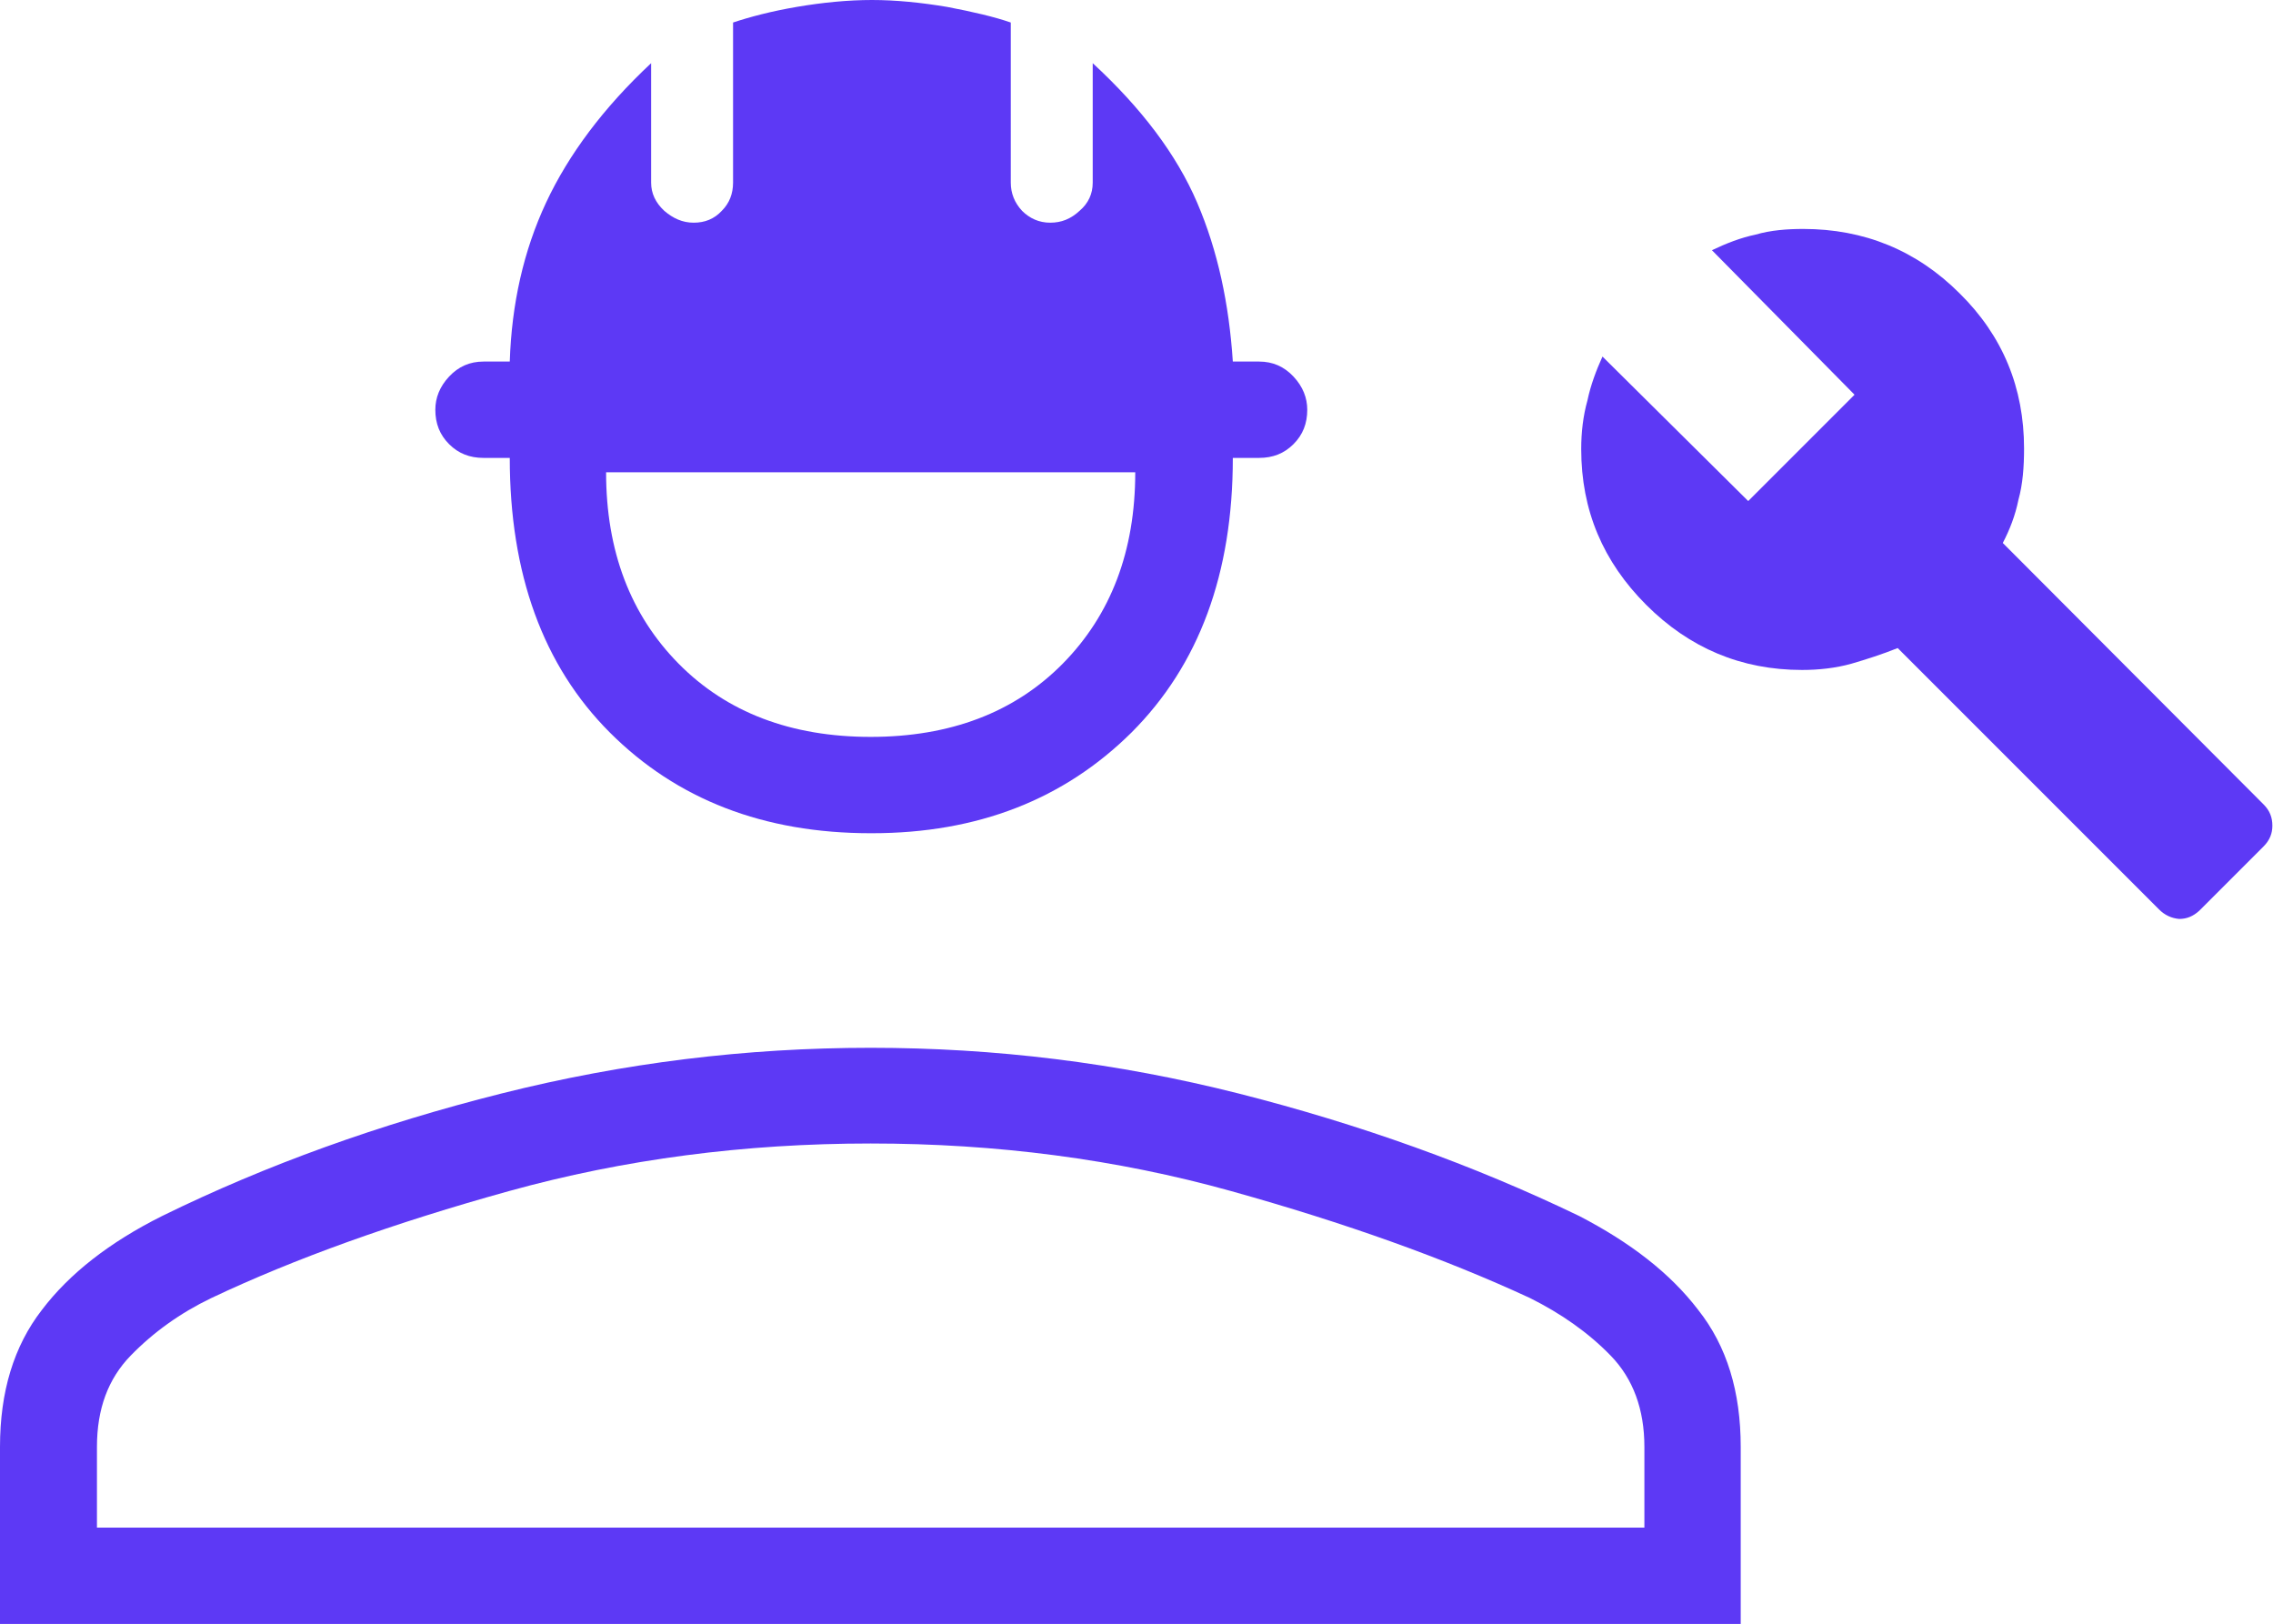 <?xml version="1.0" encoding="UTF-8"?>
<svg id="Layer_2" data-name="Layer 2" xmlns="http://www.w3.org/2000/svg" viewBox="0 0 36.34 25.96">
  <defs>
    <style>
      .cls-1 {
        fill: #5d39f5;
      }
    </style>
  </defs>
  <g id="Layer_2-2" data-name="Layer 2">
    <g>
      <g id="Layer_1-2" data-name="Layer 1-2">
        <path class="cls-1" d="M27.15,20.94c-.45-.59-1.09-1.08-1.9-1.5-1.7-.82-3.52-1.47-5.45-1.96-1.94-.49-3.89-.73-5.88-.73s-3.95.24-5.9.73c-1.95.49-3.76,1.14-5.43,1.96-.84.42-1.48.92-1.92,1.5-.45.58-.67,1.31-.67,2.19v2.83h27.83v-2.83c0-.88-.22-1.61-.68-2.19ZM26.29,24.42H1.55v-1.29c0-.61.18-1.09.54-1.46.36-.37.79-.68,1.29-.92,1.33-.63,2.92-1.2,4.76-1.71,1.84-.51,3.77-.76,5.78-.76s3.93.25,5.76.76,3.42,1.08,4.78,1.71c.5.25.93.55,1.29.92s.54.86.54,1.46v1.29ZM20.68,6.02c-.15-.16-.33-.24-.55-.24h-.42c-.06-.92-.24-1.77-.57-2.54-.33-.77-.89-1.51-1.67-2.23v1.91c0,.18-.07.33-.21.45-.14.13-.29.19-.47.19s-.33-.07-.45-.19c-.12-.13-.18-.28-.18-.45V.36c-.26-.09-.6-.17-1.02-.25-.42-.07-.82-.11-1.2-.11s-.79.04-1.2.11c-.41.07-.75.16-1.02.25v2.56c0,.18-.06.33-.18.45-.12.13-.27.19-.45.19s-.33-.07-.47-.19c-.14-.13-.21-.28-.21-.45v-1.91c-.76.71-1.32,1.46-1.68,2.23-.36.77-.55,1.62-.58,2.54h-.42c-.22,0-.4.08-.55.24-.15.16-.22.34-.22.53,0,.22.07.4.22.55.15.15.33.22.55.22h.42c0,1.85.53,3.32,1.6,4.39s2.46,1.61,4.17,1.61h.02c1.69,0,3.07-.54,4.15-1.61,1.08-1.08,1.62-2.54,1.62-4.39h.42c.22,0,.4-.07.55-.22s.22-.33.22-.55c0-.19-.07-.37-.22-.53ZM16.99,10.61c-.77.78-1.8,1.17-3.07,1.17s-2.3-.39-3.07-1.17c-.77-.78-1.16-1.8-1.16-3.06h8.46c0,1.26-.39,2.28-1.16,3.06Z"/>
      </g>
      <path class="cls-1" d="M36.19,12.86l-4.17-4.18c.11-.21.2-.44.25-.69.07-.25.09-.53.09-.82,0-.97-.34-1.8-1.03-2.48-.69-.69-1.53-1.03-2.5-1.03-.26,0-.52.02-.76.09-.24.05-.47.14-.7.25l2.28,2.31-1.7,1.7-2.33-2.31c-.1.22-.19.46-.24.7-.07.25-.1.51-.1.78,0,.98.35,1.8,1.04,2.49s1.52,1.04,2.49,1.04c.27,0,.54-.03.79-.1.24-.07.49-.15.74-.25l4.18,4.18c.09.09.2.14.32.15.12,0,.22-.04.32-.13l1.03-1.03c.1-.1.14-.21.14-.33,0-.13-.04-.24-.14-.34ZM36.19,12.86l-4.17-4.18c.11-.21.2-.44.25-.69.07-.25.09-.53.09-.82,0-.97-.34-1.8-1.03-2.48-.69-.69-1.53-1.03-2.5-1.03-.26,0-.52.02-.76.09-.24.05-.47.14-.7.25l2.28,2.31-1.7,1.7-2.33-2.31c-.1.22-.19.46-.24.7-.07.25-.1.51-.1.78,0,.98.35,1.8,1.04,2.49s1.52,1.04,2.49,1.04c.27,0,.54-.03.79-.1.24-.07.49-.15.74-.25l4.18,4.18c.09.09.2.14.32.15.12,0,.22-.04.32-.13l1.03-1.03c.1-.1.14-.21.14-.33,0-.13-.04-.24-.14-.34Z"/>
    </g>
  </g>
</svg>